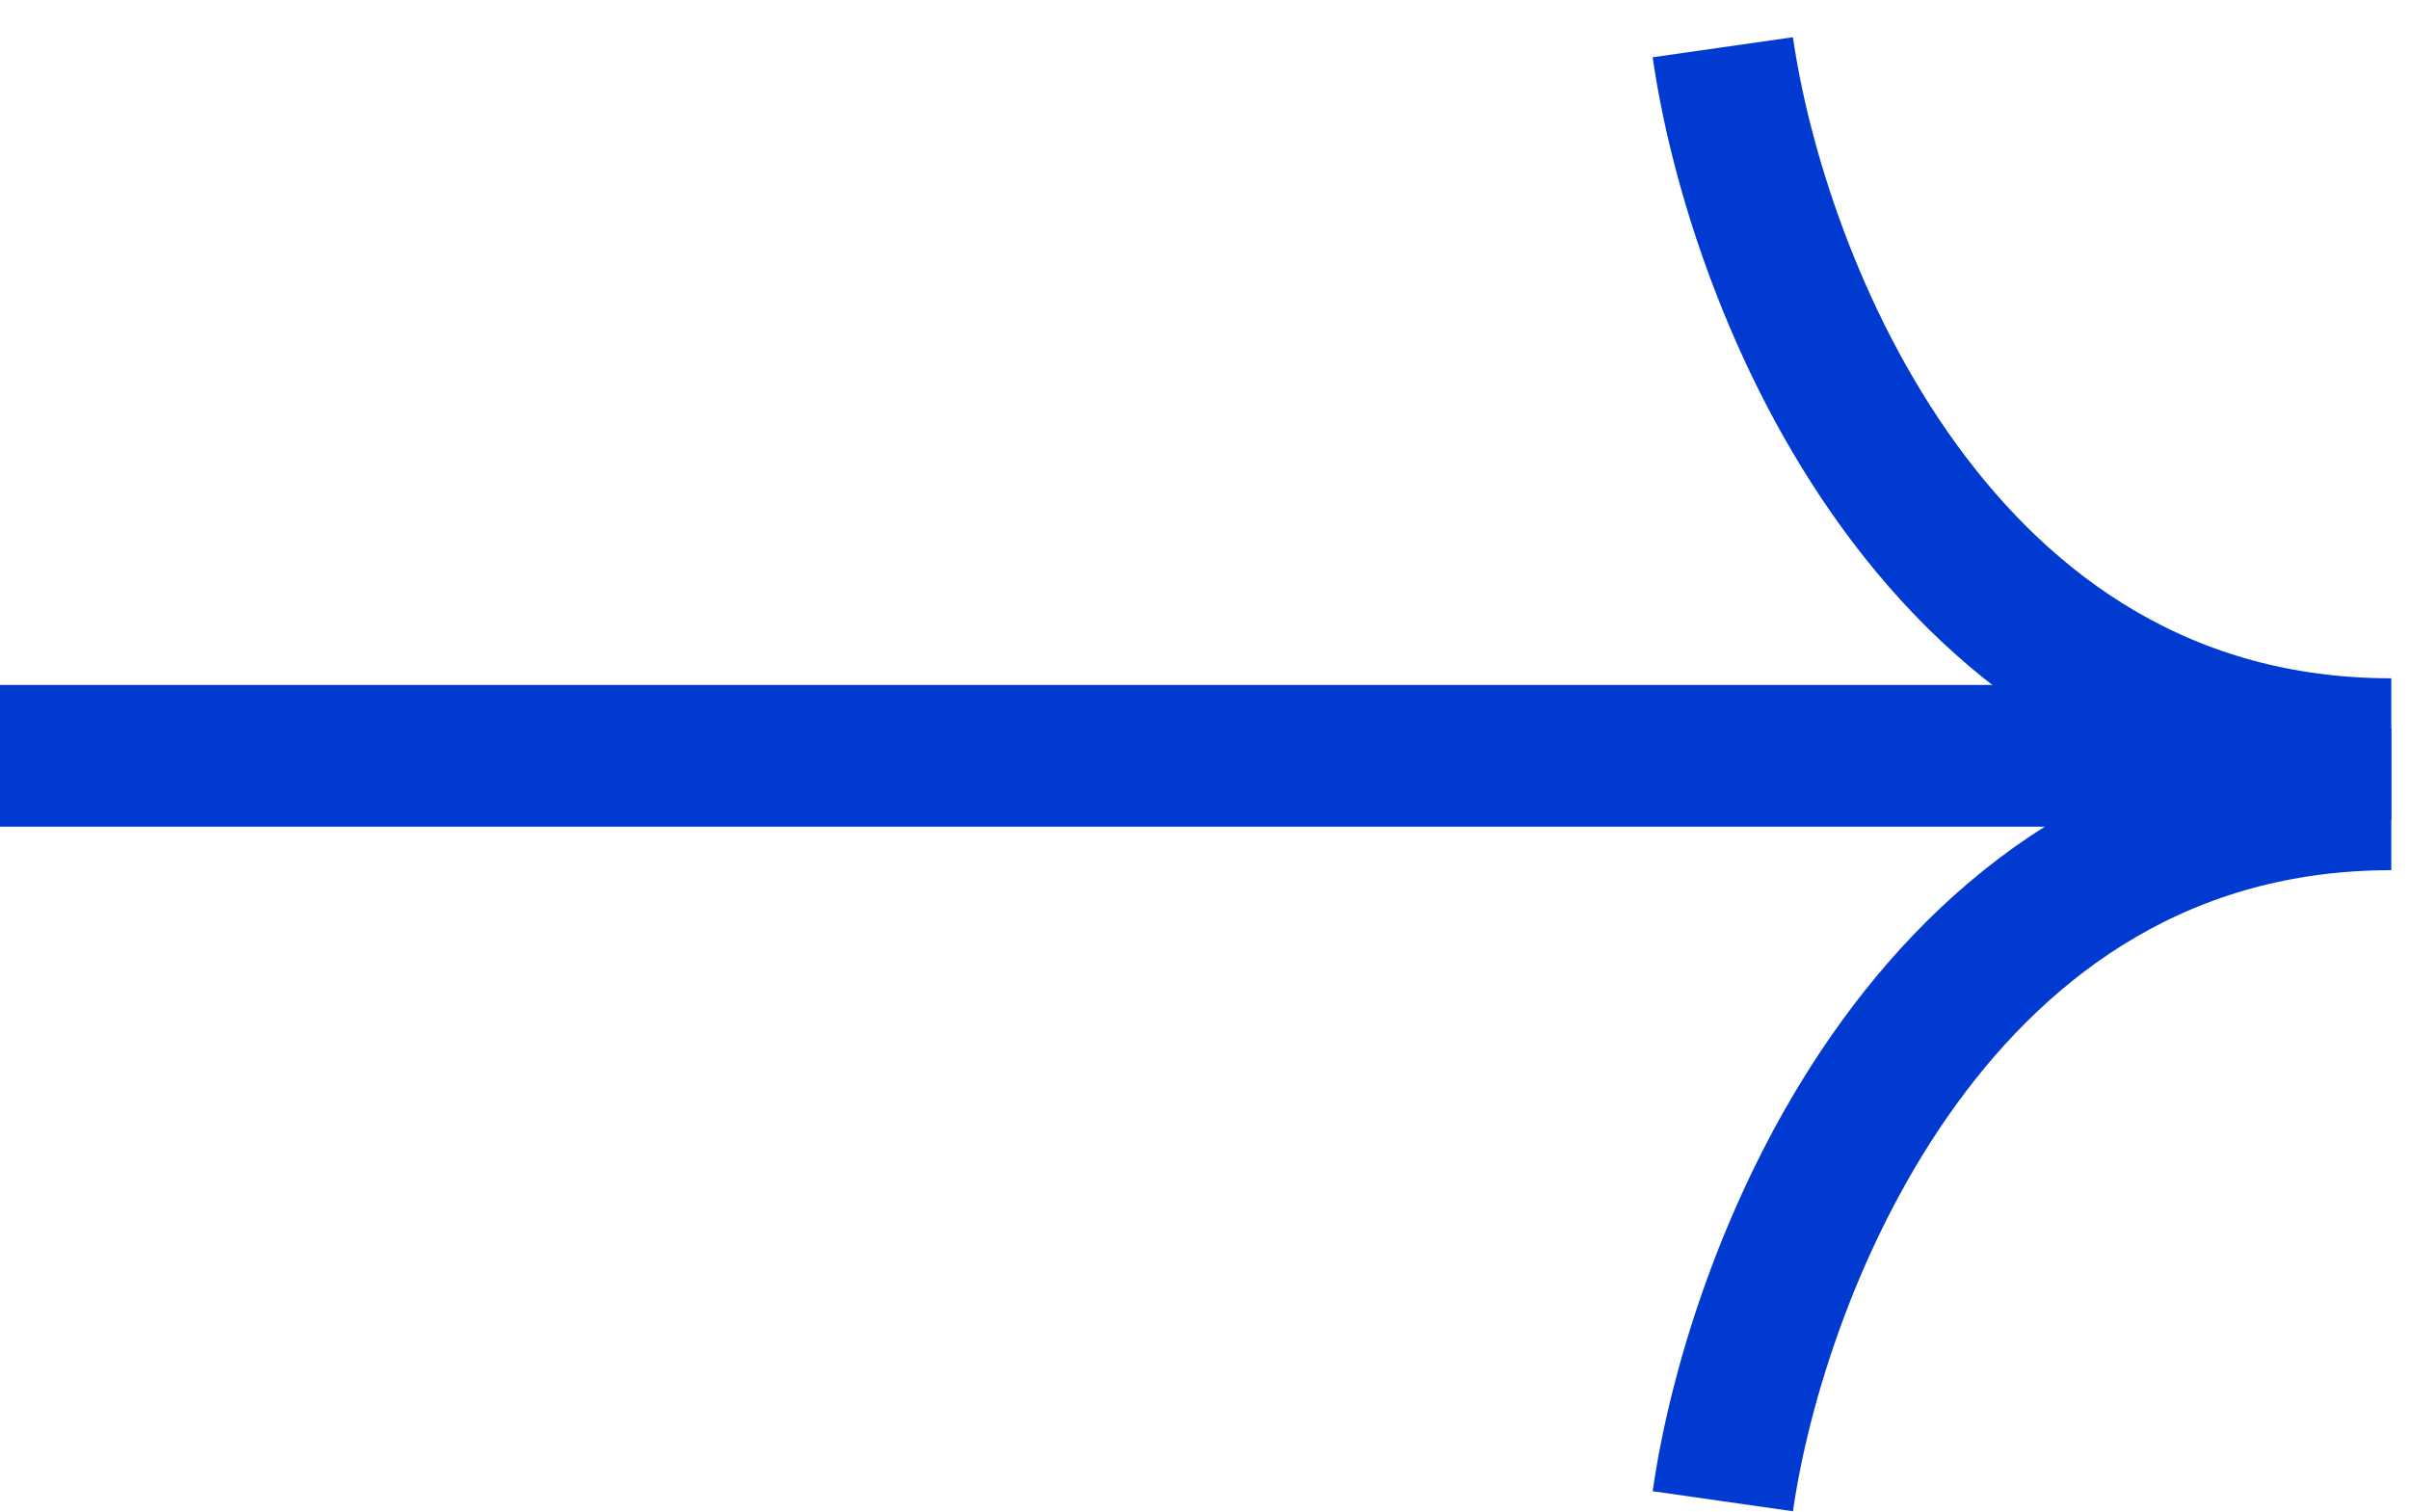 <svg width="51" height="32" viewBox="0 0 51 32" fill="none" xmlns="http://www.w3.org/2000/svg">
<path d="M0 16L50 16" stroke="#003AD1" stroke-width="3"/>
<path d="M36.473 1C37.181 5.953 41.002 15.859 50.625 15.859" stroke="#003AD1" stroke-width="3"/>
<path d="M36.473 31.78C37.181 26.827 41.002 16.921 50.625 16.921" stroke="#003AD1" stroke-width="3"/>
</svg>
